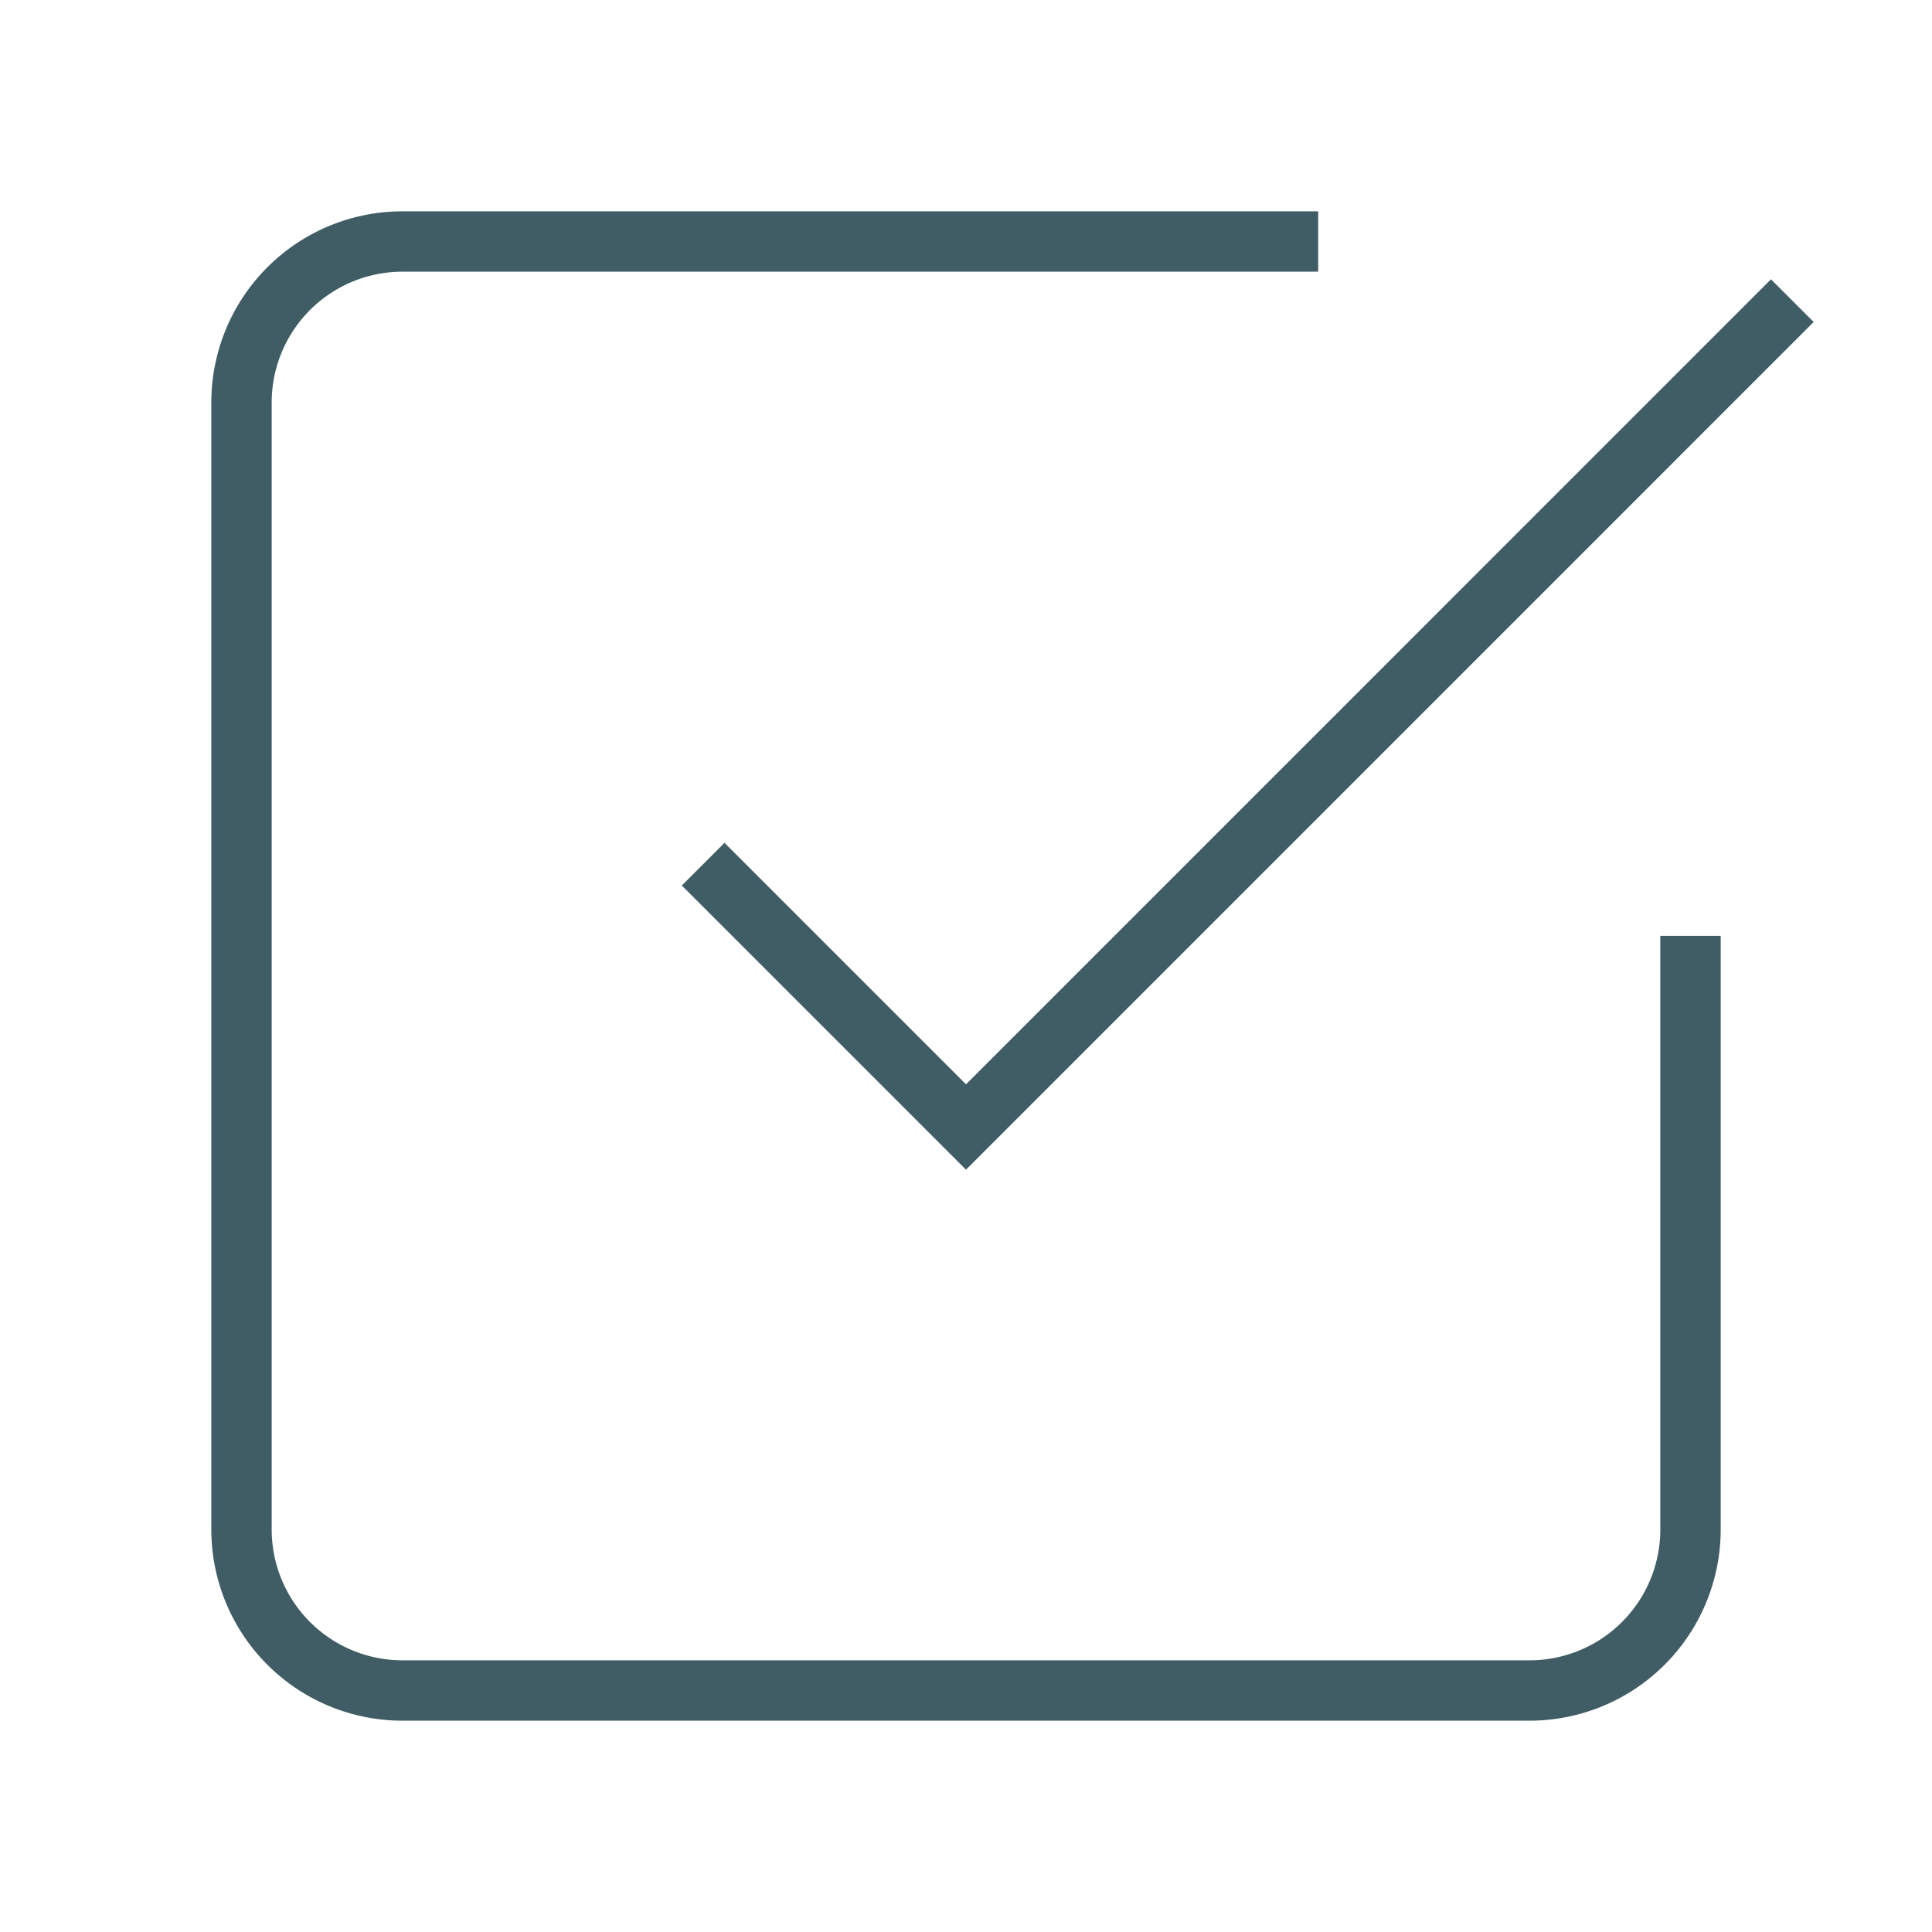 <svg width="32" height="32" fill="none" xmlns="http://www.w3.org/2000/svg"><path d="M12 14.667l4 4L29.333 5.333M28 16v9.333A2.667 2.667 0 0125.333 28H6.667A2.667 2.667 0 014 25.333V6.667A2.667 2.667 0 016.667 4h14.666" stroke="#405D65" stroke-linecap="square"/></svg>